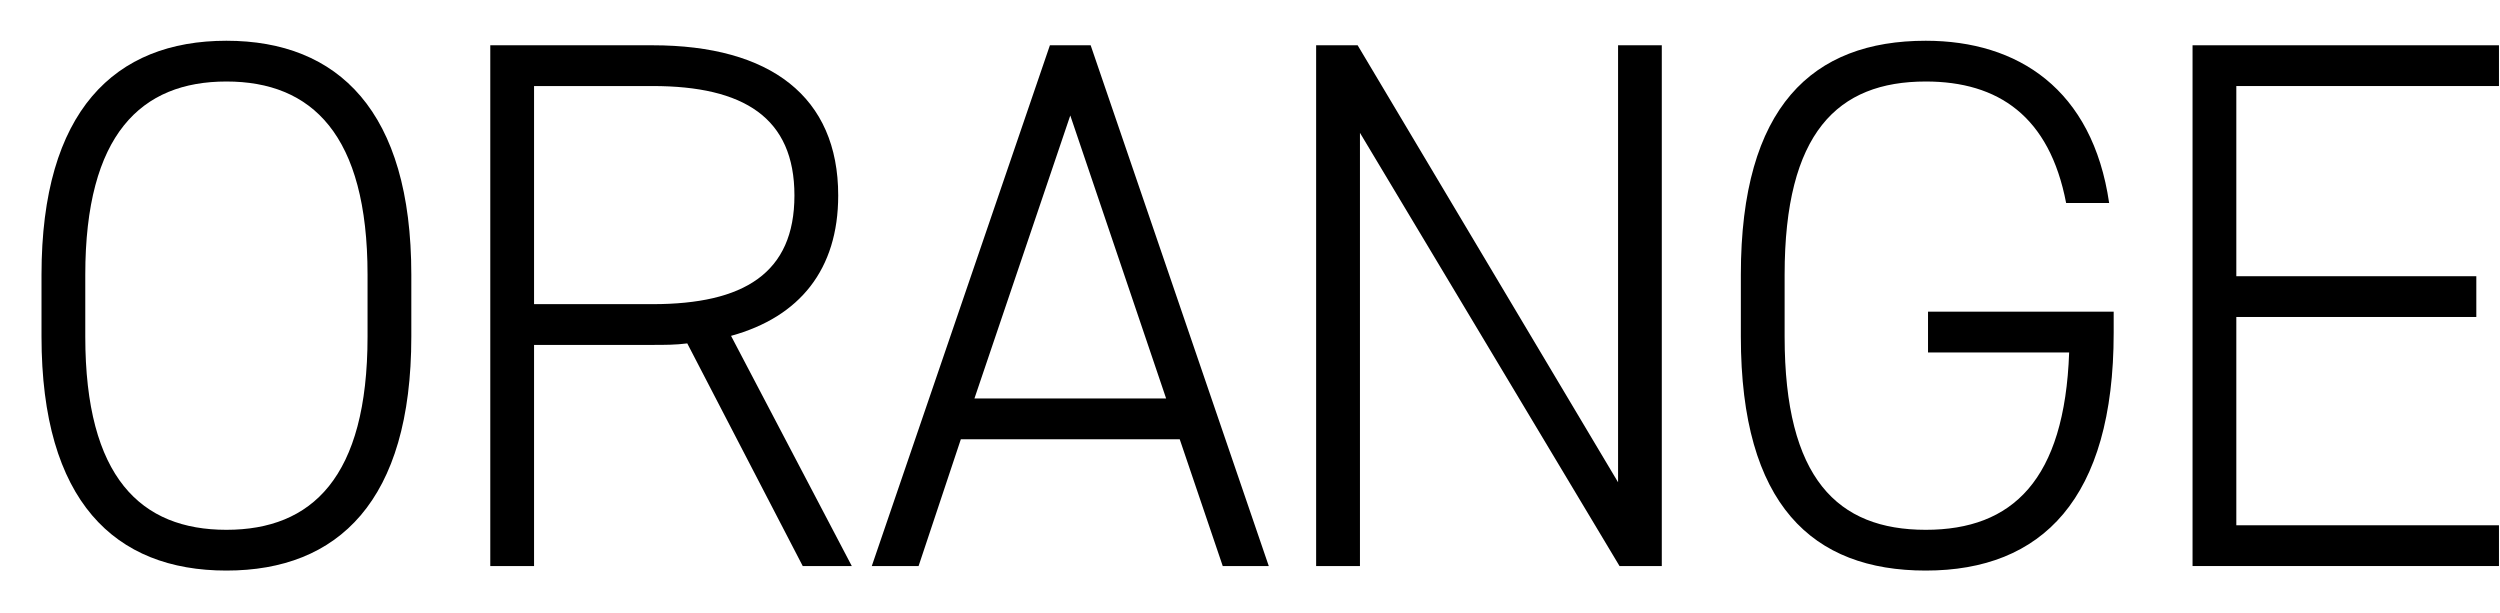 <svg width="53" height="13" viewBox="0 0 53 13" fill="none" xmlns="http://www.w3.org/2000/svg">
<path d="M46.482 0.96H52.978V1.824H47.41V5.856H52.498V6.72H47.41V11.136H52.978V12H46.482V0.96Z" fill="black"/>
<path d="M40.874 6.608H44.81V7.056C44.81 10.576 43.29 12.096 40.826 12.096C38.426 12.096 36.906 10.704 36.906 7.136V5.824C36.906 2.256 38.426 0.864 40.826 0.864C42.778 0.864 44.362 1.888 44.714 4.304H43.802C43.45 2.464 42.362 1.728 40.826 1.728C38.954 1.728 37.834 2.816 37.834 5.824V7.136C37.834 10.144 38.954 11.232 40.826 11.232C42.666 11.232 43.77 10.176 43.866 7.472H40.874V6.608Z" fill="black"/>
<path d="M34.303 0.96H35.23V12H34.334L28.831 2.816V12H27.902V0.96H28.782L34.303 10.224V0.96Z" fill="black"/>
<path d="M19.474 12H18.482L22.258 0.96H23.122L26.898 12H25.922L25.01 9.312H20.37L19.474 12ZM22.69 2.448L20.658 8.448H24.722L22.69 2.448Z" fill="black"/>
<path d="M18.058 12H17.018L14.57 7.28C14.33 7.312 14.09 7.312 13.834 7.312H11.322V12H10.394V0.96H13.834C16.33 0.96 17.77 2.048 17.77 4.144C17.77 5.712 16.954 6.72 15.498 7.12L18.058 12ZM11.322 6.448H13.834C15.77 6.448 16.842 5.792 16.842 4.144C16.842 2.496 15.77 1.824 13.834 1.824H11.322V6.448Z" fill="black"/>
<path d="M8.72 7.136C8.72 10.624 7.168 12.096 4.8 12.096C2.432 12.096 0.88 10.624 0.88 7.136V5.824C0.88 2.352 2.432 0.864 4.8 0.864C7.168 0.864 8.72 2.352 8.72 5.824V7.136ZM1.808 5.824V7.136C1.808 10.128 2.992 11.232 4.8 11.232C6.608 11.232 7.792 10.128 7.792 7.136V5.824C7.792 2.848 6.608 1.728 4.8 1.728C2.992 1.728 1.808 2.848 1.808 5.824Z" fill="black"/>
</svg>
